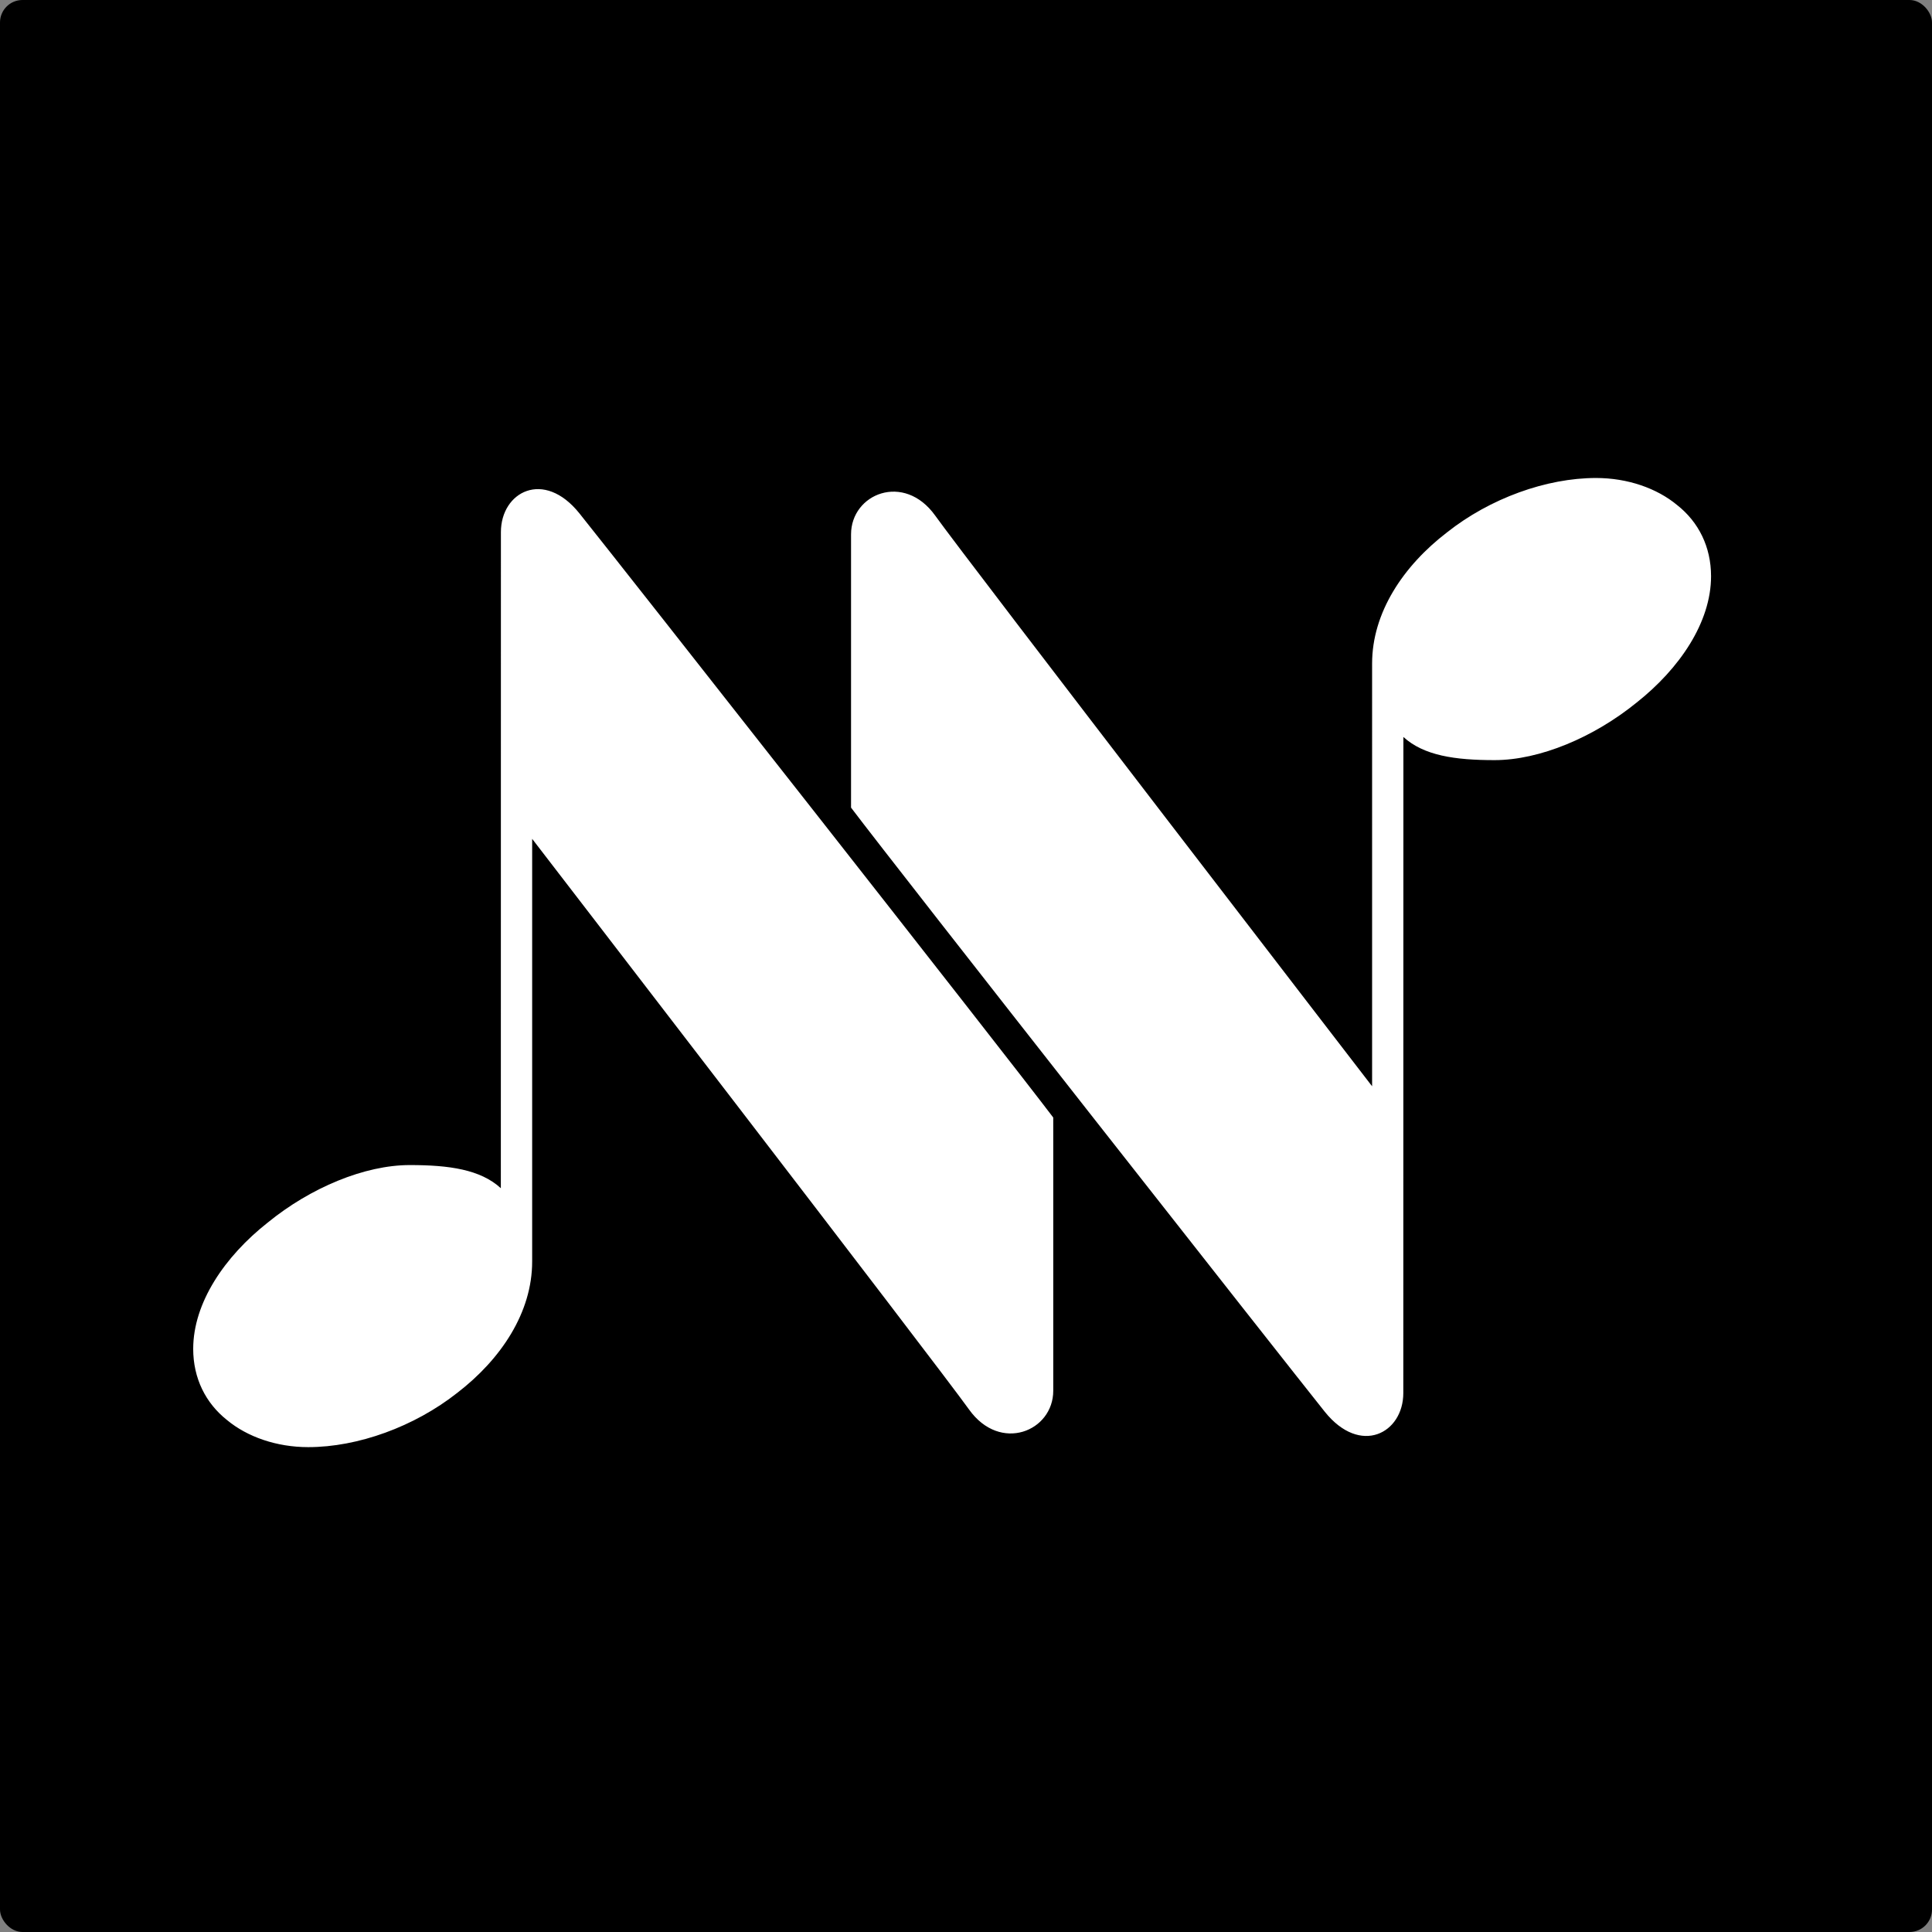 <svg width="86" height="86" viewBox="0 0 86 86" fill="none" xmlns="http://www.w3.org/2000/svg"><rect x="0" y="0" width="86" height="86" fill="#808080" stroke="none"/><g clip-path="url(#clip0_7745_1498)"><rect width="86" height="86" rx="1" fill="#000"/><path d="M61.077 29.537c0-2.262 1.38-4.342 3.341-5.844 1.906-1.509 4.416-2.416 6.626-2.416 1.405 0 2.71.456 3.613 1.207.954.752 1.508 1.861 1.508 3.167 0 2.053-1.406 4.114-3.312 5.622-1.91 1.552-4.318 2.563-6.326 2.563-1.758 0-3.15-.2-4.06-1.033h.003l-.004 29.207c0 1.784-1.908 2.814-3.498.829-1.846-2.312-18.928-24.035-21.085-26.889V23.786c0-1.808 2.36-2.776 3.748-.832 1.39 1.947 19.446 25.4 19.446 25.4V29.537zM23.688 56.159c0 2.261-1.38 4.34-3.339 5.846-1.908 1.503-4.418 2.412-6.628 2.412-1.405 0-2.71-.454-3.615-1.205-.953-.755-1.506-1.86-1.506-3.168 0-2.055 1.406-4.117 3.315-5.621 1.906-1.556 4.317-2.562 6.326-2.562 1.756 0 3.146.197 4.056 1.033h-.003l.003-29.208c0-1.79 1.91-2.817 3.498-.83 1.849 2.308 18.932 24.038 21.088 26.889l.001 1.469v10.692c0 1.806-2.362 2.78-3.75.834-1.391-1.947-19.446-25.4-19.446-25.4v18.819z" fill="#fff"/></g><defs><clipPath id="clip0_7745_1498"><rect width="86" height="86" rx="1" fill="#fff"/></clipPath></defs></svg>